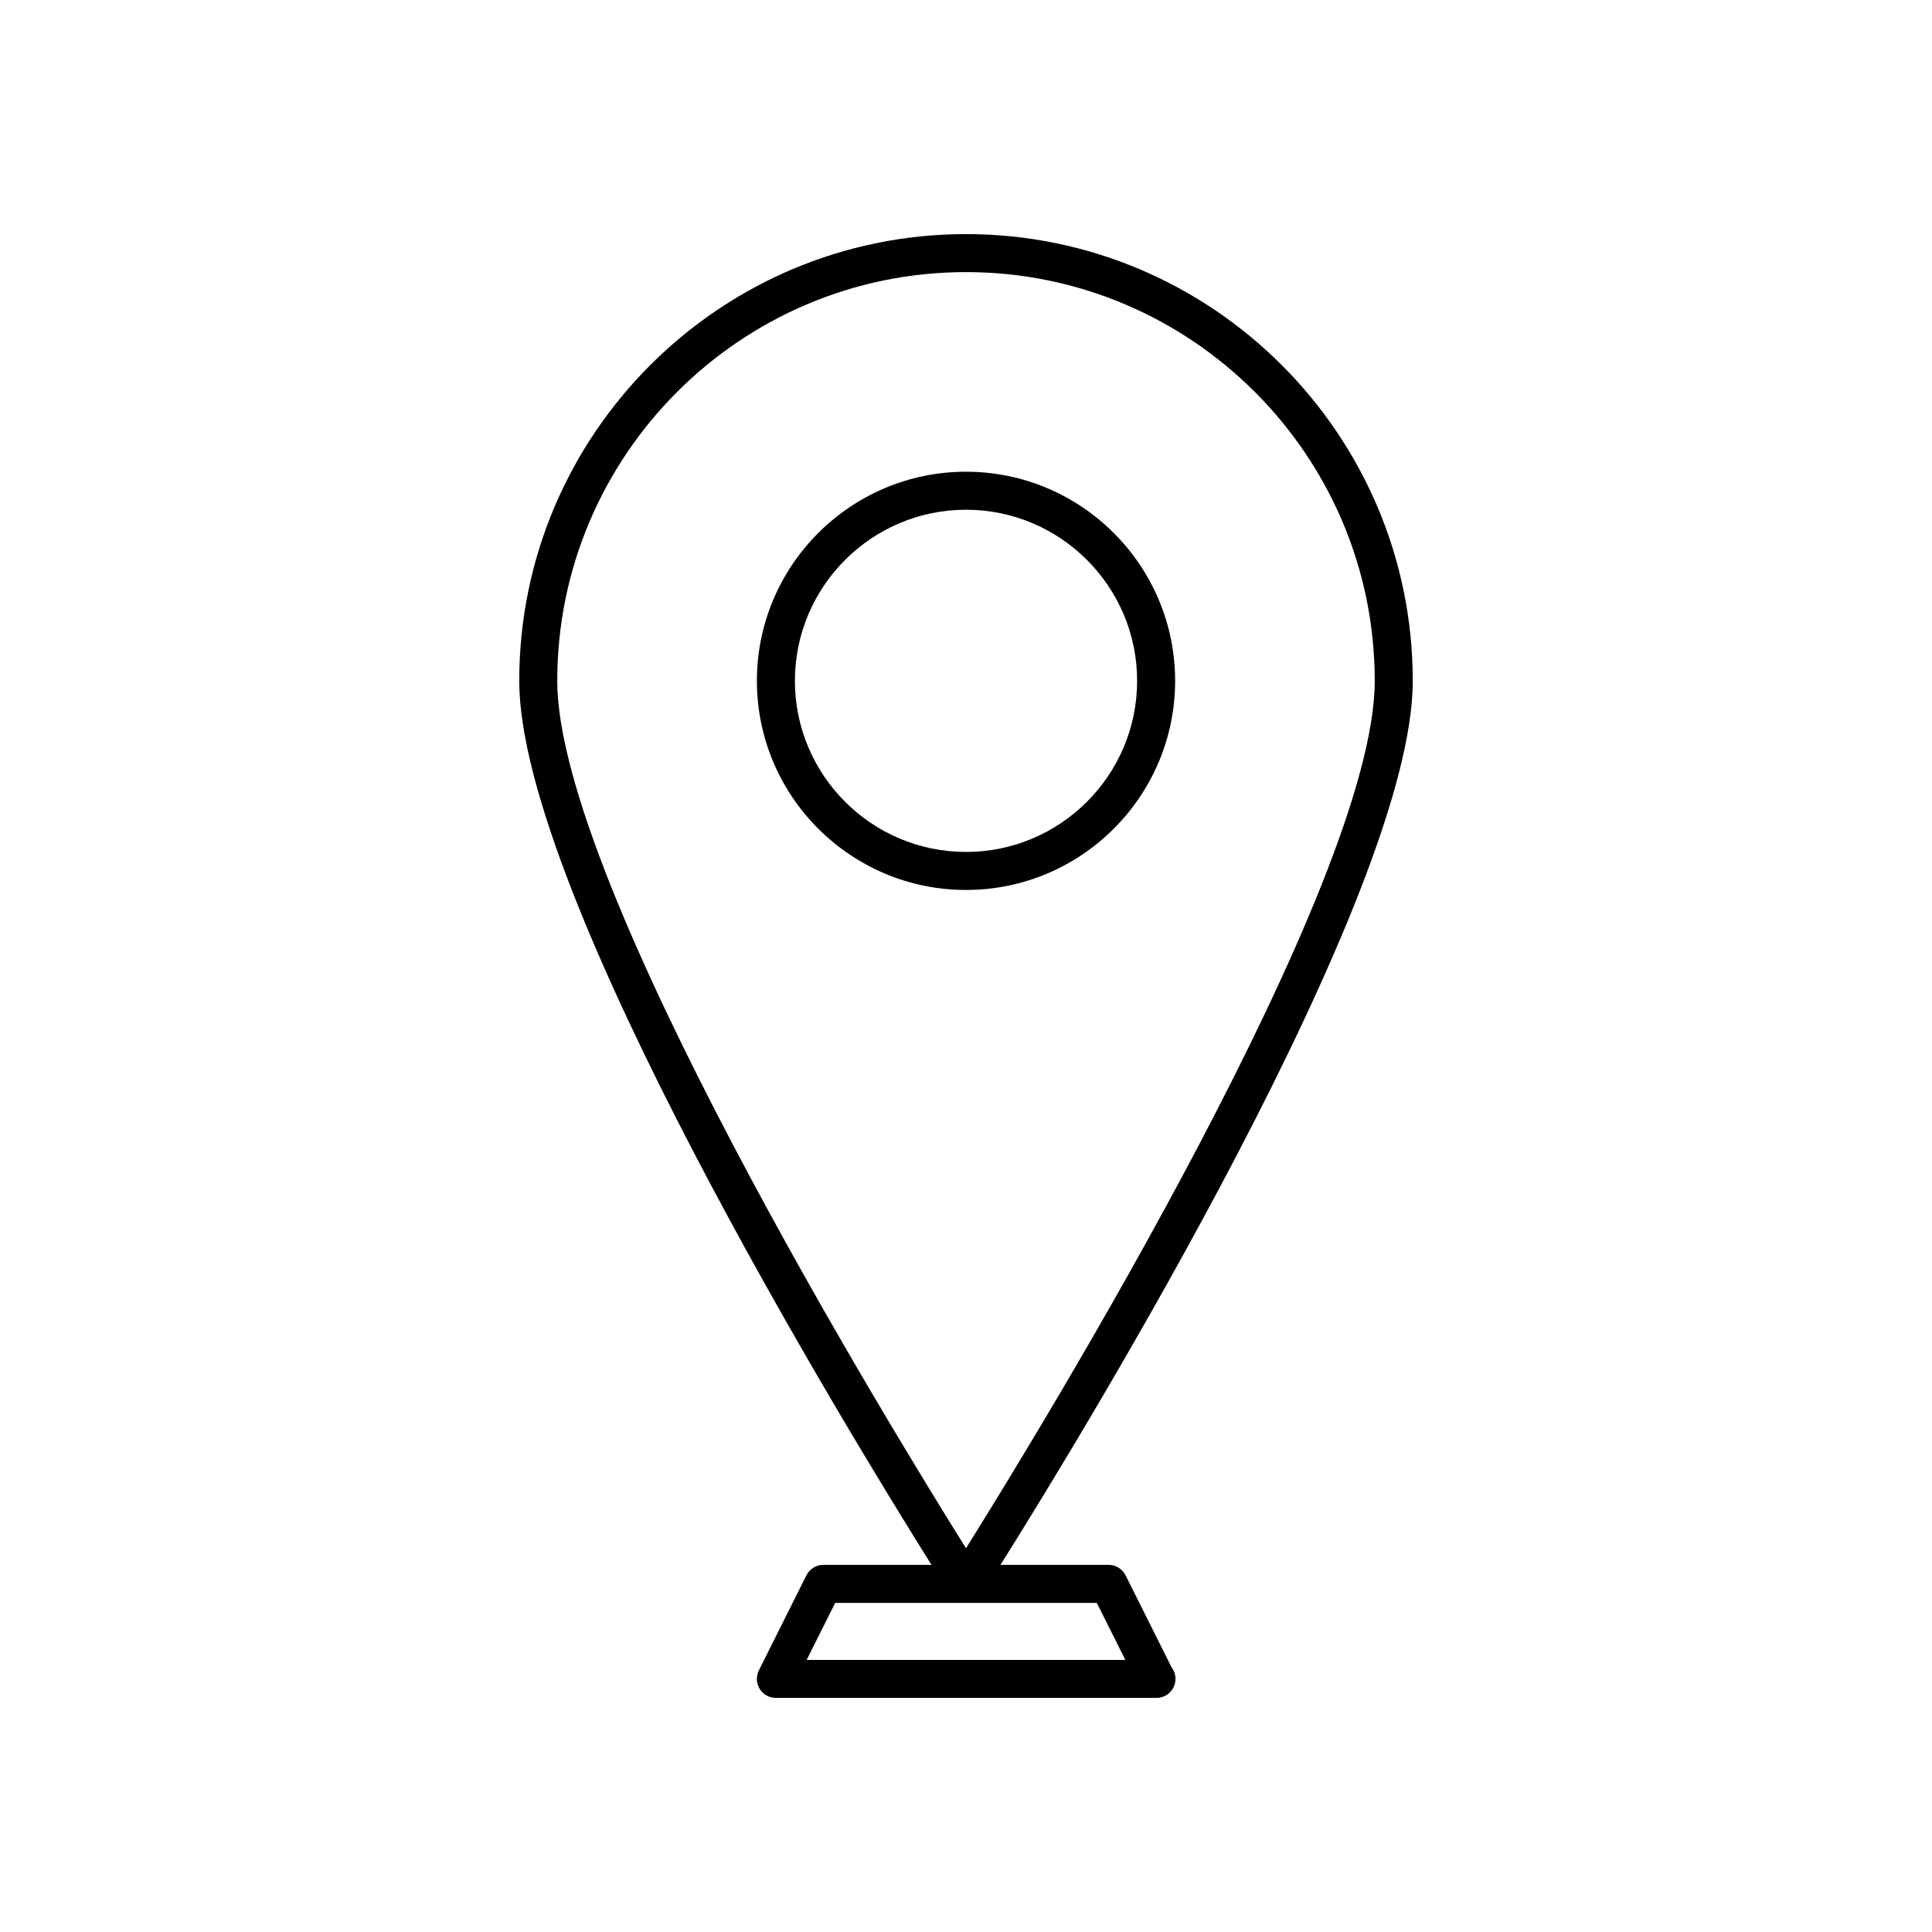 <?xml version="1.0" encoding="UTF-8"?>
<!-- Uploaded to: SVG Repo, www.svgrepo.com, Generator: SVG Repo Mixer Tools -->
<svg fill="#000000" width="800px" height="800px" version="1.1" viewBox="144 144 512 512" xmlns="http://www.w3.org/2000/svg">
 <g>
  <path d="m455.42 324.43c0-30.559-24.859-55.418-55.418-55.418s-55.418 24.859-55.418 55.418c0 30.559 24.859 55.418 55.418 55.418 30.559 0.004 55.418-24.859 55.418-55.418zm-100.76 0c0-25 20.34-45.344 45.344-45.344s45.344 20.344 45.344 45.344-20.34 45.344-45.344 45.344-45.344-20.34-45.344-45.344z"/>
  <path d="m362.21 558.7c-1.91 0-3.652 1.078-4.508 2.785l-12.594 25.191c-0.781 1.562-0.699 3.418 0.223 4.902 0.922 1.48 2.539 2.387 4.285 2.387h100.76c0.039 0.004 0.078 0.004 0.098 0 2.785 0 5.039-2.254 5.039-5.039 0-1.152-0.383-2.215-1.031-3.062l-12.191-24.383c-0.859-1.703-2.602-2.781-4.508-2.781h-28.637c22.027-35.117 109.25-177.71 109.25-234.27 0-65.285-53.113-118.39-118.39-118.39-65.285 0-118.4 53.113-118.4 118.39 0 56.559 87.215 199.15 109.25 234.27zm-70.531-234.27c0-59.727 48.59-108.32 108.32-108.32 59.727 0.004 108.32 48.594 108.32 108.32 0 53.633-87.809 197.09-108.32 229.87-20.508-32.773-108.32-176.23-108.32-229.87zm142.99 244.35 7.559 15.113-84.457 0.004 7.559-15.113 34.672-0.004z"/>
 </g>
</svg>
